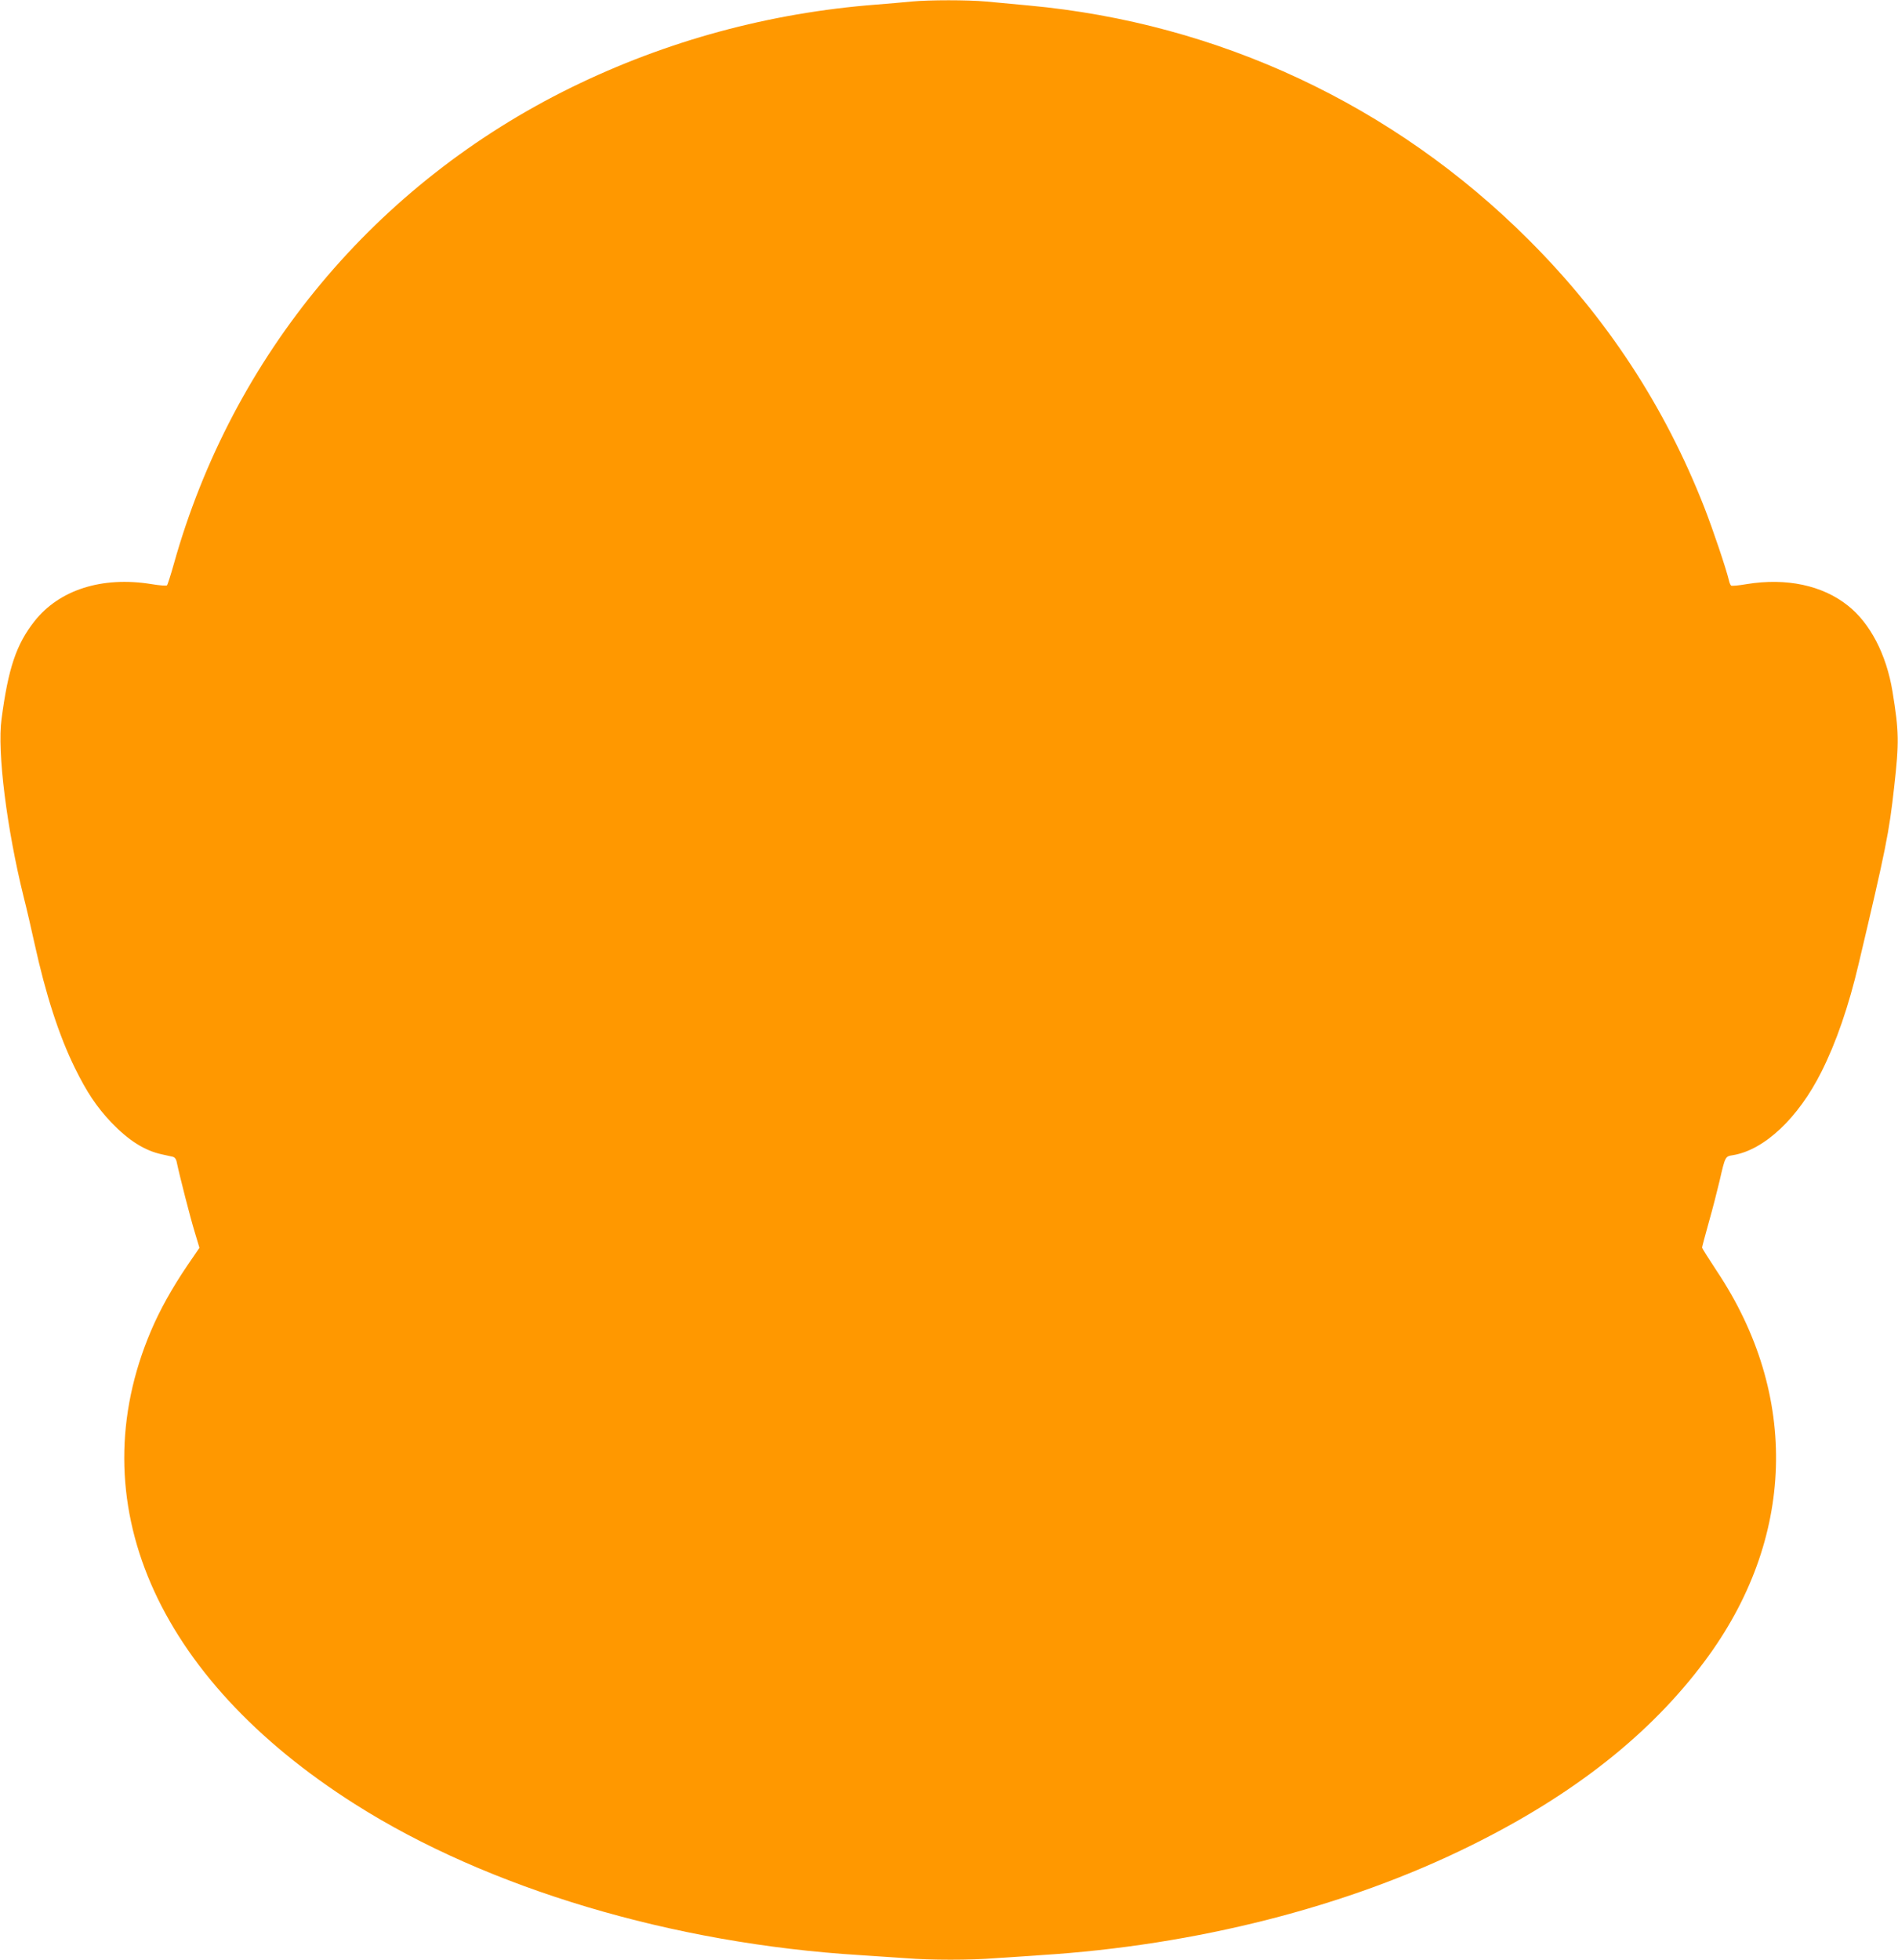<?xml version="1.0" standalone="no"?>
<!DOCTYPE svg PUBLIC "-//W3C//DTD SVG 20010904//EN"
 "http://www.w3.org/TR/2001/REC-SVG-20010904/DTD/svg10.dtd">
<svg version="1.0" xmlns="http://www.w3.org/2000/svg"
 width="1240pt" height="1280pt" viewBox="0 0 1240 1280"
 preserveAspectRatio="xMidYMid meet">
<g transform="translate(0,1280) scale(0.1,-0.1)"
fill="#ff9800" stroke="none">
<path d="M5955 12790 c-44 -5 -147 -13 -230 -20 -698 -54 -1369 -236 -1990
-540 -1281 -628 -2217 -1749 -2600 -3116 -20 -71 -40 -133 -44 -137 -4 -4 -50
-1 -102 8 -322 52 -602 -37 -764 -243 -118 -150 -171 -305 -215 -639 -29 -213
34 -715 145 -1163 19 -74 50 -209 70 -300 74 -337 160 -603 264 -815 78 -159
144 -257 238 -356 114 -119 219 -185 332 -209 25 -6 56 -12 68 -15 14 -3 24
-15 28 -37 18 -87 89 -364 117 -455 l31 -103 -80 -117 c-100 -148 -178 -288
-236 -424 -473 -1110 25 -2265 1334 -3094 867 -550 2075 -910 3299 -985 96 -6
230 -15 298 -20 157 -13 427 -13 584 0 68 5 202 14 298 20 1014 64 2001 315
2810 716 670 331 1172 727 1527 1204 593 794 622 1736 78 2550 -52 79 -95 147
-95 151 0 5 20 80 44 166 25 87 56 210 71 273 36 157 36 157 87 165 205 34
427 243 578 545 96 191 178 428 243 705 179 756 199 857 232 1155 33 293 32
360 -11 624 -40 242 -146 446 -292 561 -166 132 -401 182 -660 140 -51 -9 -97
-13 -102 -10 -4 3 -11 17 -14 32 -19 80 -106 337 -161 478 -260 664 -639 1241
-1149 1750 -880 879 -2025 1415 -3264 1529 -92 9 -217 20 -278 26 -126 11
-369 11 -489 0z"/>
</g>
</svg>
